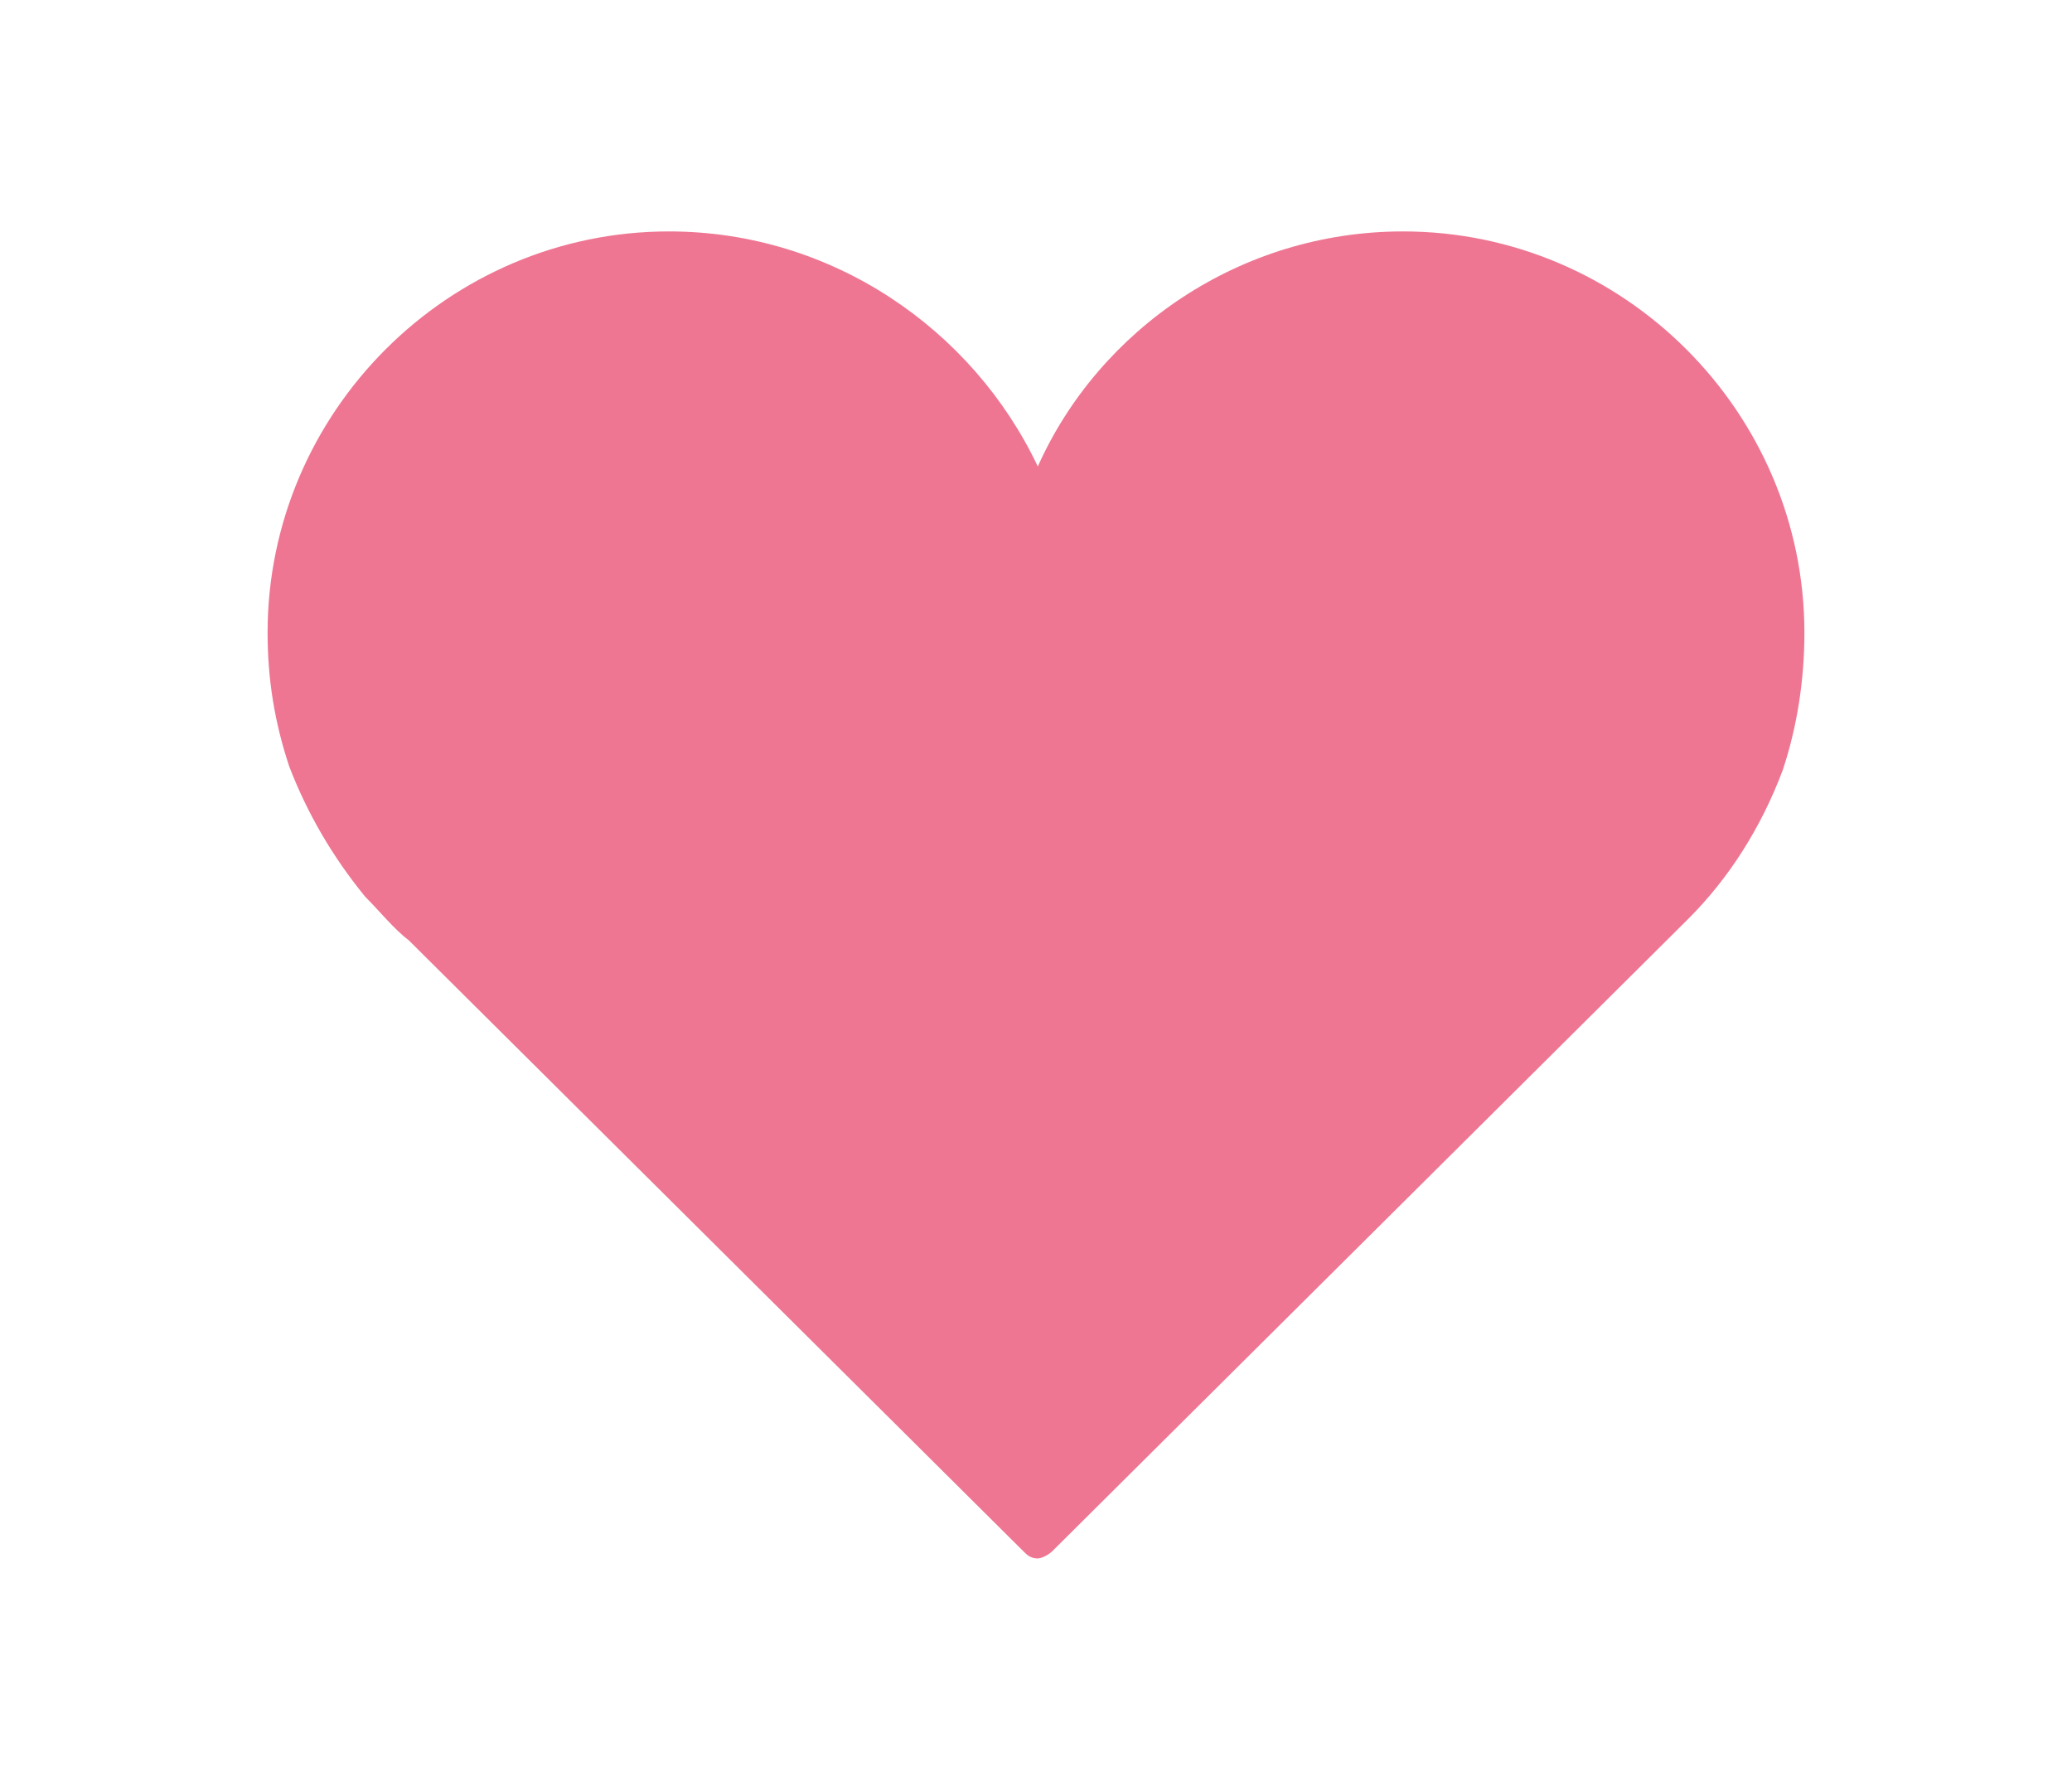 <?xml version="1.0" encoding="UTF-8"?>
<svg data-bbox="7.4 6.4 42.5 36.7" viewBox="0 0 57.3 49.4" xmlns="http://www.w3.org/2000/svg" data-type="color">
    <g>
        <path d="M49.9 17.5c0-6.1-5-11.1-11.1-11.1-4.5 0-8.4 2.7-10.1 6.5-1.8-3.8-5.7-6.5-10.2-6.5-6.1 0-11.1 5-11.1 11.1 0 1.3.2 2.5.6 3.7.5 1.3 1.2 2.5 2.1 3.6.4.4.8.9 1.2 1.2l17 16.9c.1.1.2.2.4.2.1 0 .3-.1.4-.2l17.6-17.5c1.1-1.1 2-2.5 2.6-4.1.4-1.2.6-2.5.6-3.8z" fill="#ee7692" data-color="1"/>
    </g>
</svg>
